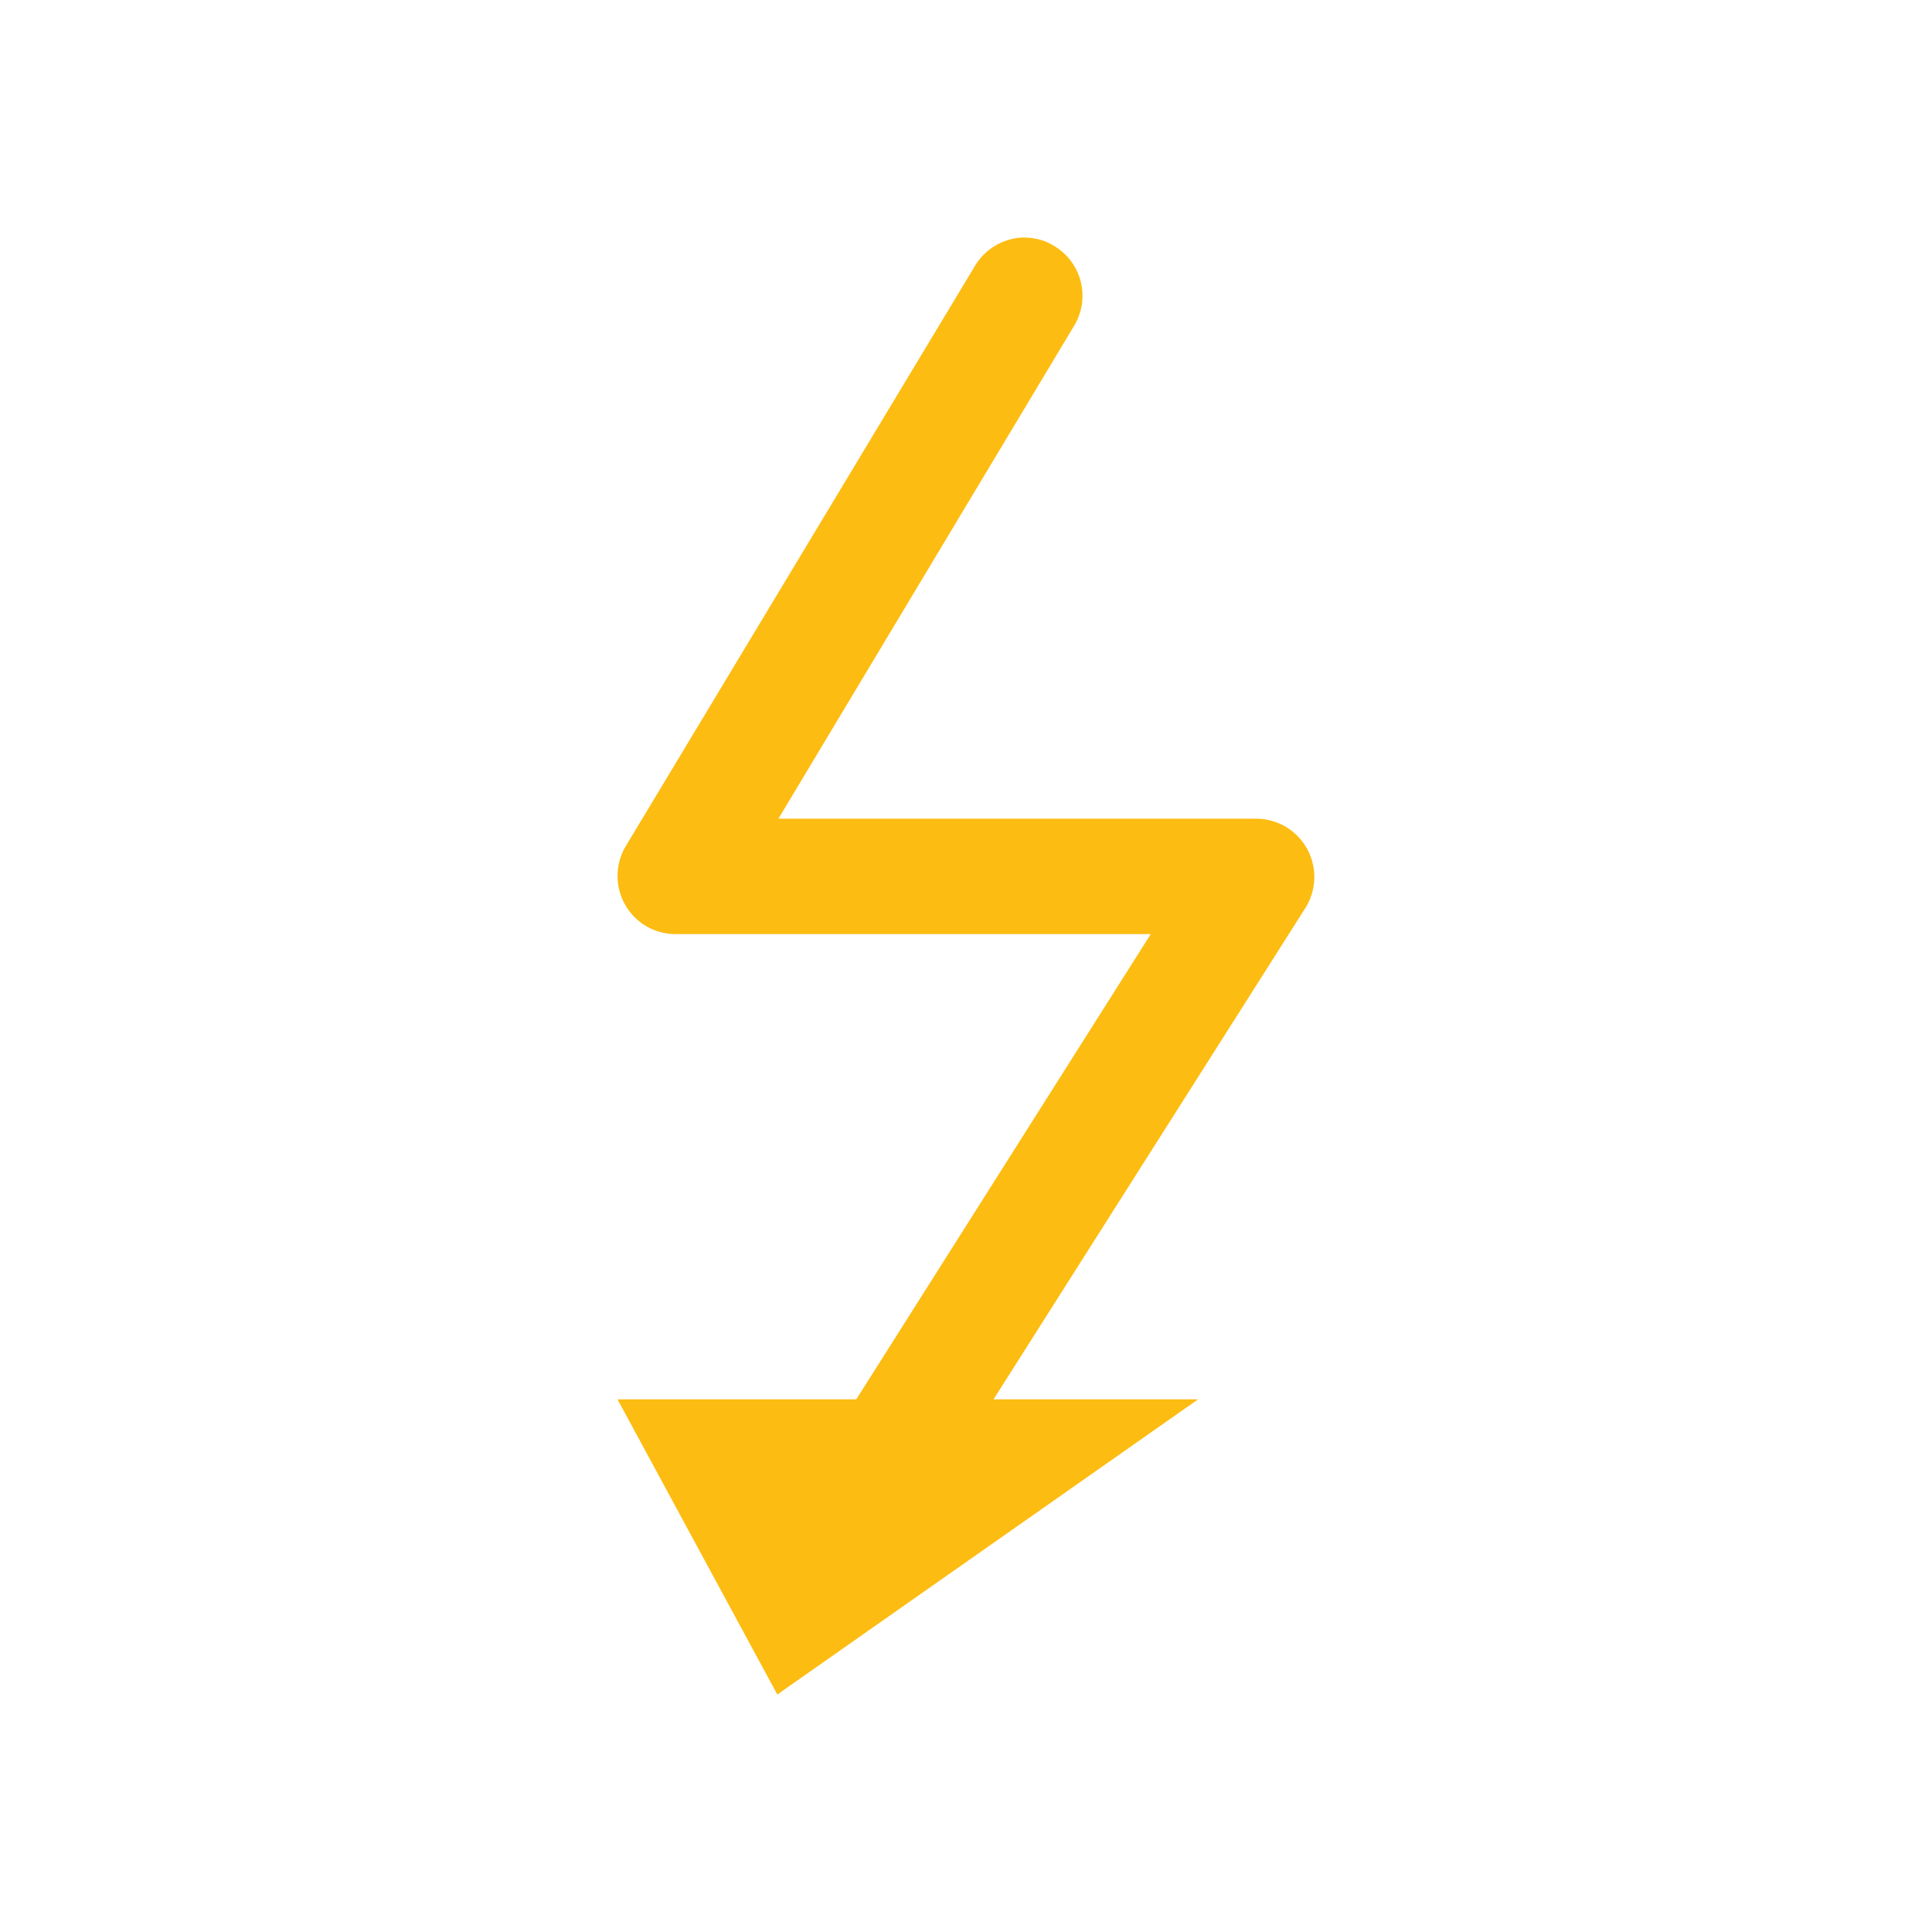 <?xml version="1.0" encoding="UTF-8"?> <svg xmlns="http://www.w3.org/2000/svg" xmlns:xlink="http://www.w3.org/1999/xlink" viewBox="0 0 102.75 102.75"><defs><style>.cls-1{fill:none;}.cls-2{clip-path:url(#clip-path);}.cls-3{fill:#fdbc11;}</style><clipPath id="clip-path"><rect class="cls-1" x="32.84" y="12.63" width="37.06" height="77.49"></rect></clipPath></defs><g id="Camada_2" data-name="Camada 2"><g id="Camada_1-2" data-name="Camada 1"><g id="Camada_2-2" data-name="Camada 2"><g id="Camada_1-2-2" data-name="Camada 1-2"><g class="cls-2"><path class="cls-3" d="M54.56,12.63a3.11,3.11,0,0,0-2.72,1.53L33.28,45a3.1,3.1,0,0,0,1.06,4.24,3.13,3.13,0,0,0,1.6.44H61.2L45.54,74.42H32.84l8.5,15.7,22.38-15.7H52.84L69.43,48.28a3.1,3.1,0,0,0-2.59-4.74H41.4L57.11,17.35a3.08,3.08,0,0,0-1-4.24h0a2.94,2.94,0,0,0-1.55-.47"></path></g></g></g><rect class="cls-1" width="102.75" height="102.75"></rect></g></g></svg> 